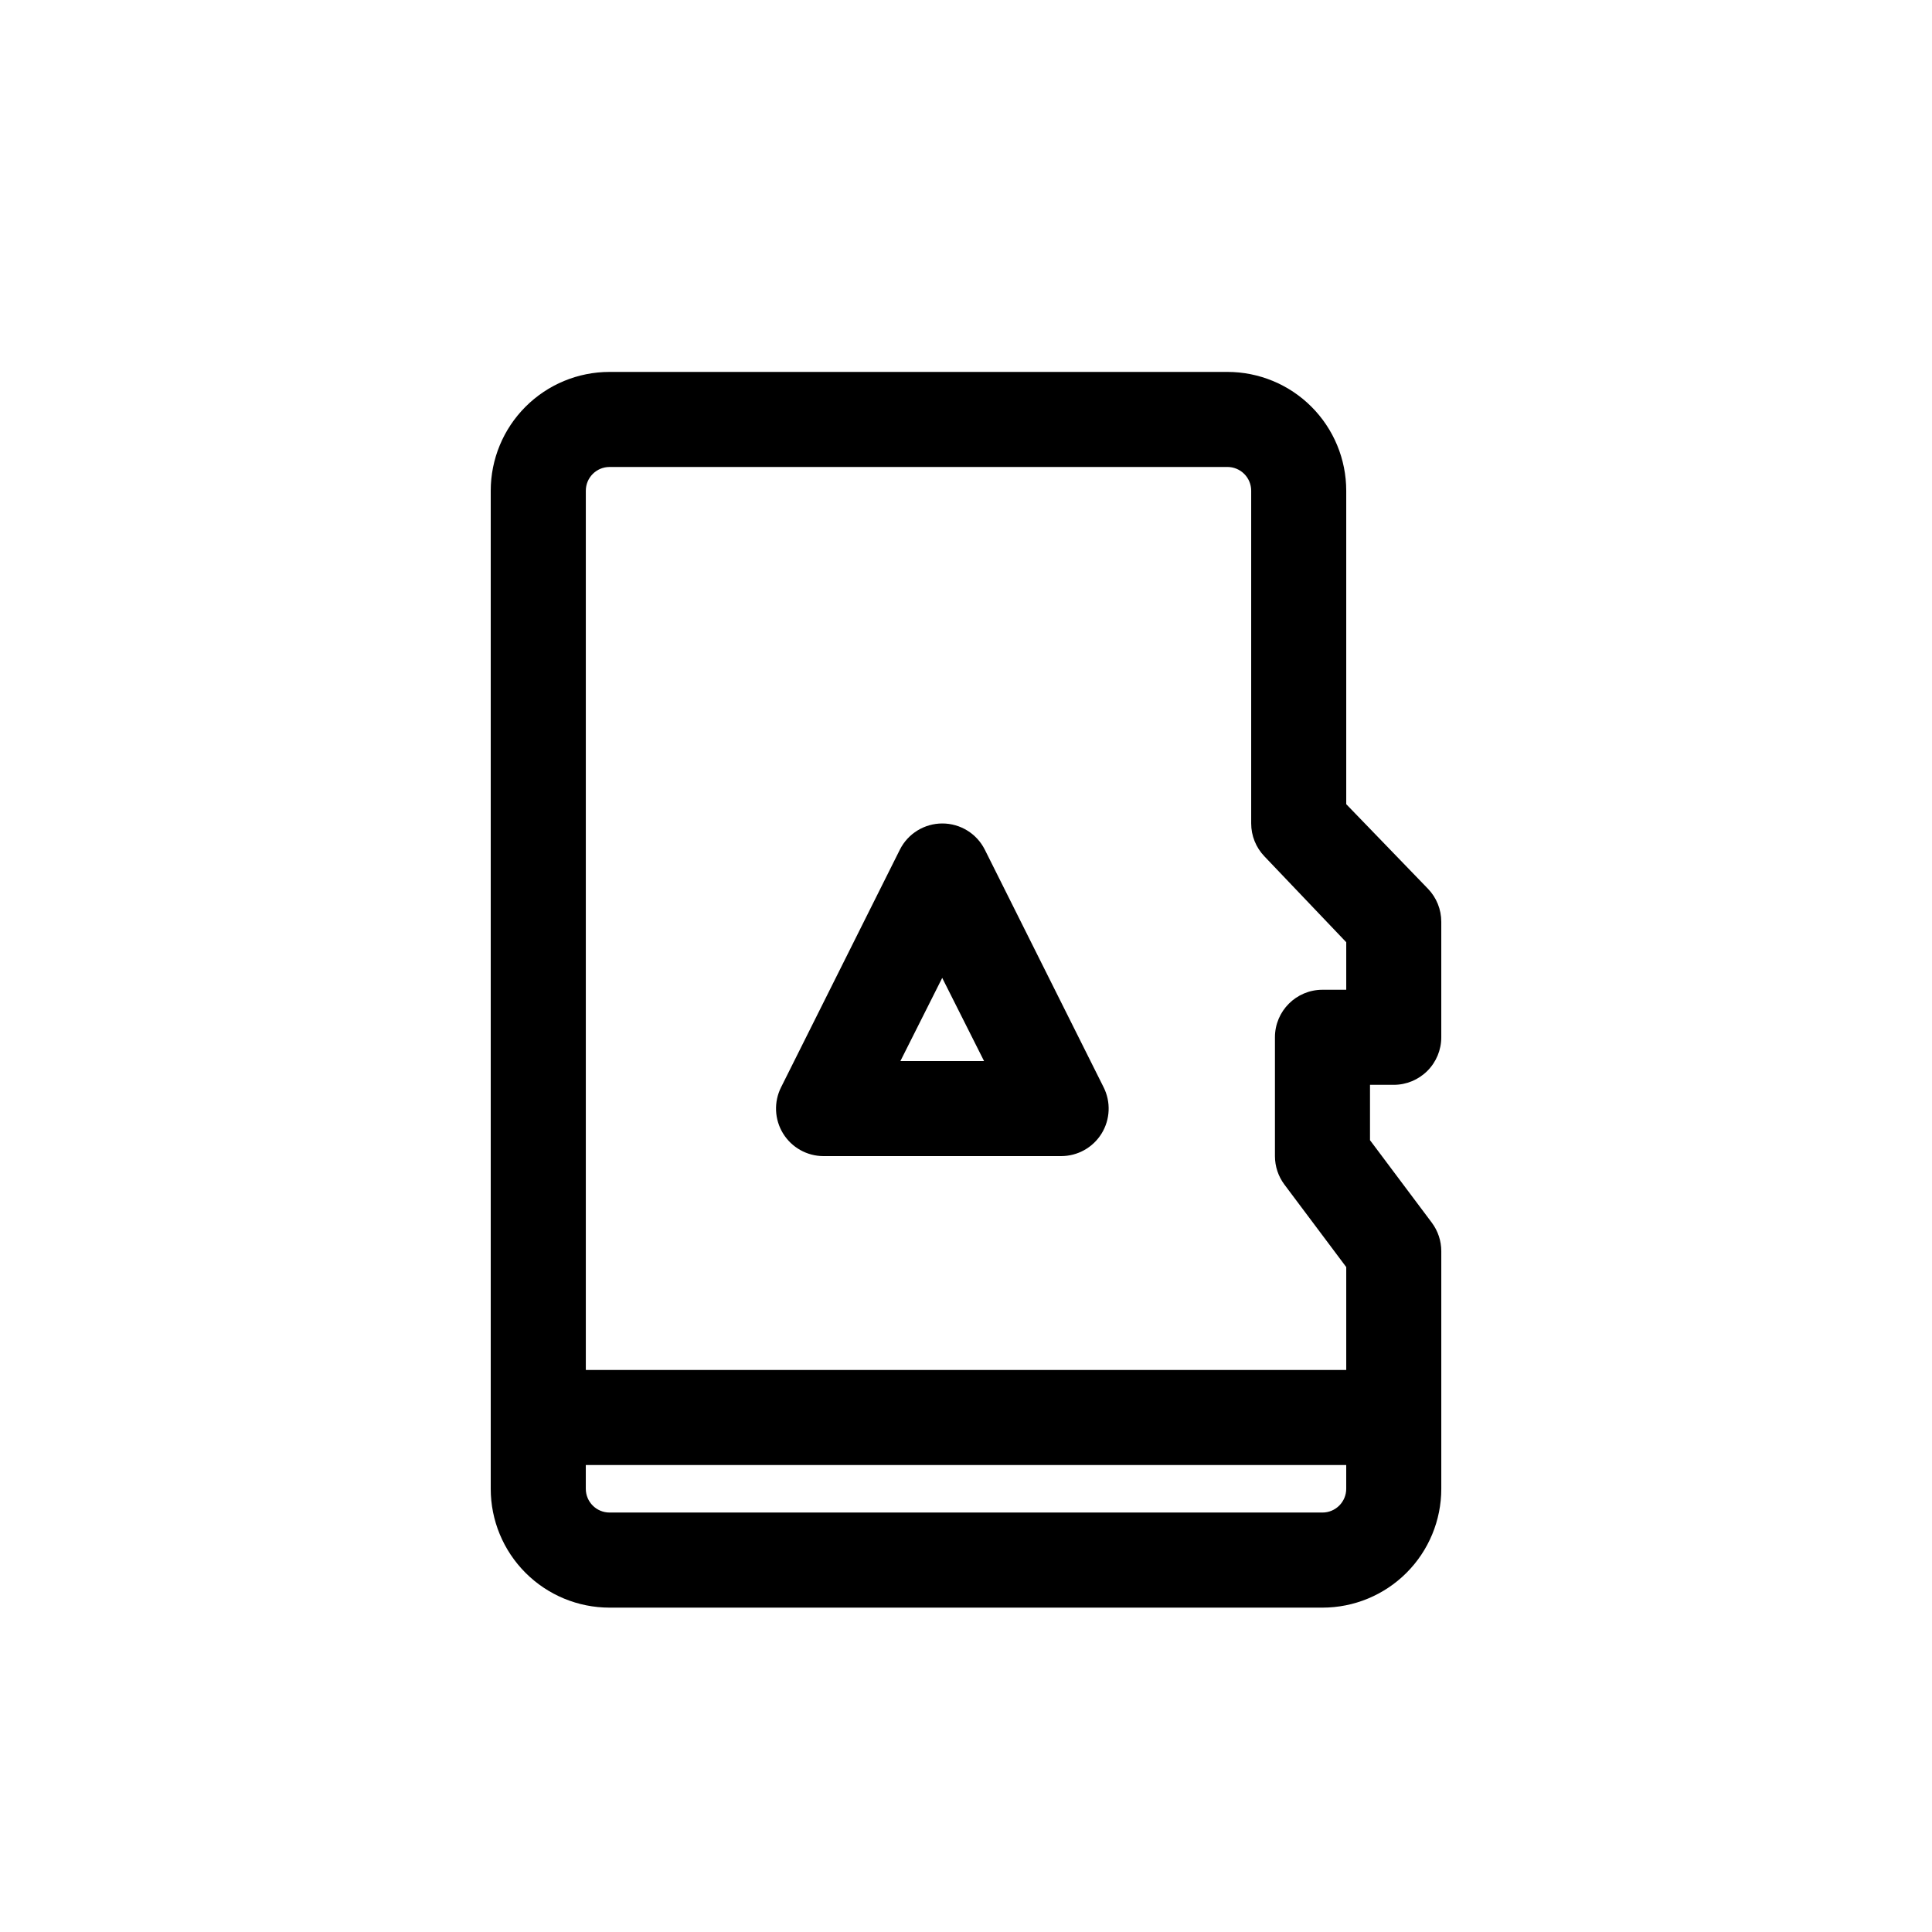 <?xml version="1.0" encoding="UTF-8"?>
<!-- Uploaded to: ICON Repo, www.iconrepo.com, Generator: ICON Repo Mixer Tools -->
<svg fill="#000000" width="800px" height="800px" version="1.1" viewBox="144 144 512 512" xmlns="http://www.w3.org/2000/svg">
 <g>
  <path d="m513.36 431.49c3.34 0 6.543-1.328 8.906-3.691s3.688-5.566 3.688-8.906v-30.605c0.004-3.266-1.258-6.402-3.523-8.754l-21.664-22.418v-83.066c0-8.352-3.32-16.359-9.223-22.266-5.906-5.906-13.914-9.223-22.266-9.223h-163.74c-8.352 0-16.359 3.316-22.266 9.223s-9.223 13.914-9.223 22.266v264.5c0 8.352 3.316 16.359 9.223 22.266 5.906 5.902 13.914 9.223 22.266 9.223h188.93c8.352 0 16.363-3.32 22.266-9.223 5.906-5.906 9.223-13.914 9.223-22.266v-62.977c0-2.727-0.883-5.379-2.516-7.559l-16.375-21.852v-14.672zm-207.82-163.74h163.74c1.668 0 3.269 0.66 4.453 1.844 1.18 1.18 1.844 2.781 1.844 4.453v88.164c-0.004 3.266 1.262 6.406 3.527 8.754l21.664 22.734v12.594l-6.301 0.004c-6.953 0-12.594 5.637-12.594 12.594v31.488c0 2.727 0.883 5.379 2.519 7.559l16.375 21.852v27.27h-201.52v-233.01c0-3.481 2.816-6.297 6.297-6.297zm188.93 277.09h-188.93c-3.481 0-6.297-2.82-6.297-6.297v-6.297h201.52v6.297c0 1.668-0.664 3.269-1.848 4.453-1.18 1.18-2.781 1.844-4.453 1.844z"/>
  <path d="m362.21 450.38h62.977c4.379 0.008 8.445-2.254 10.746-5.981 2.297-3.723 2.496-8.375 0.527-12.281l-31.488-62.977c-2.141-4.242-6.488-6.914-11.242-6.914-4.75 0-9.098 2.672-11.238 6.914l-31.488 62.977c-1.965 3.898-1.77 8.535 0.512 12.254 2.285 3.723 6.332 5.996 10.695 6.008zm31.488-47.23 11.086 22.039h-22.168z"/>
 </g>
</svg>